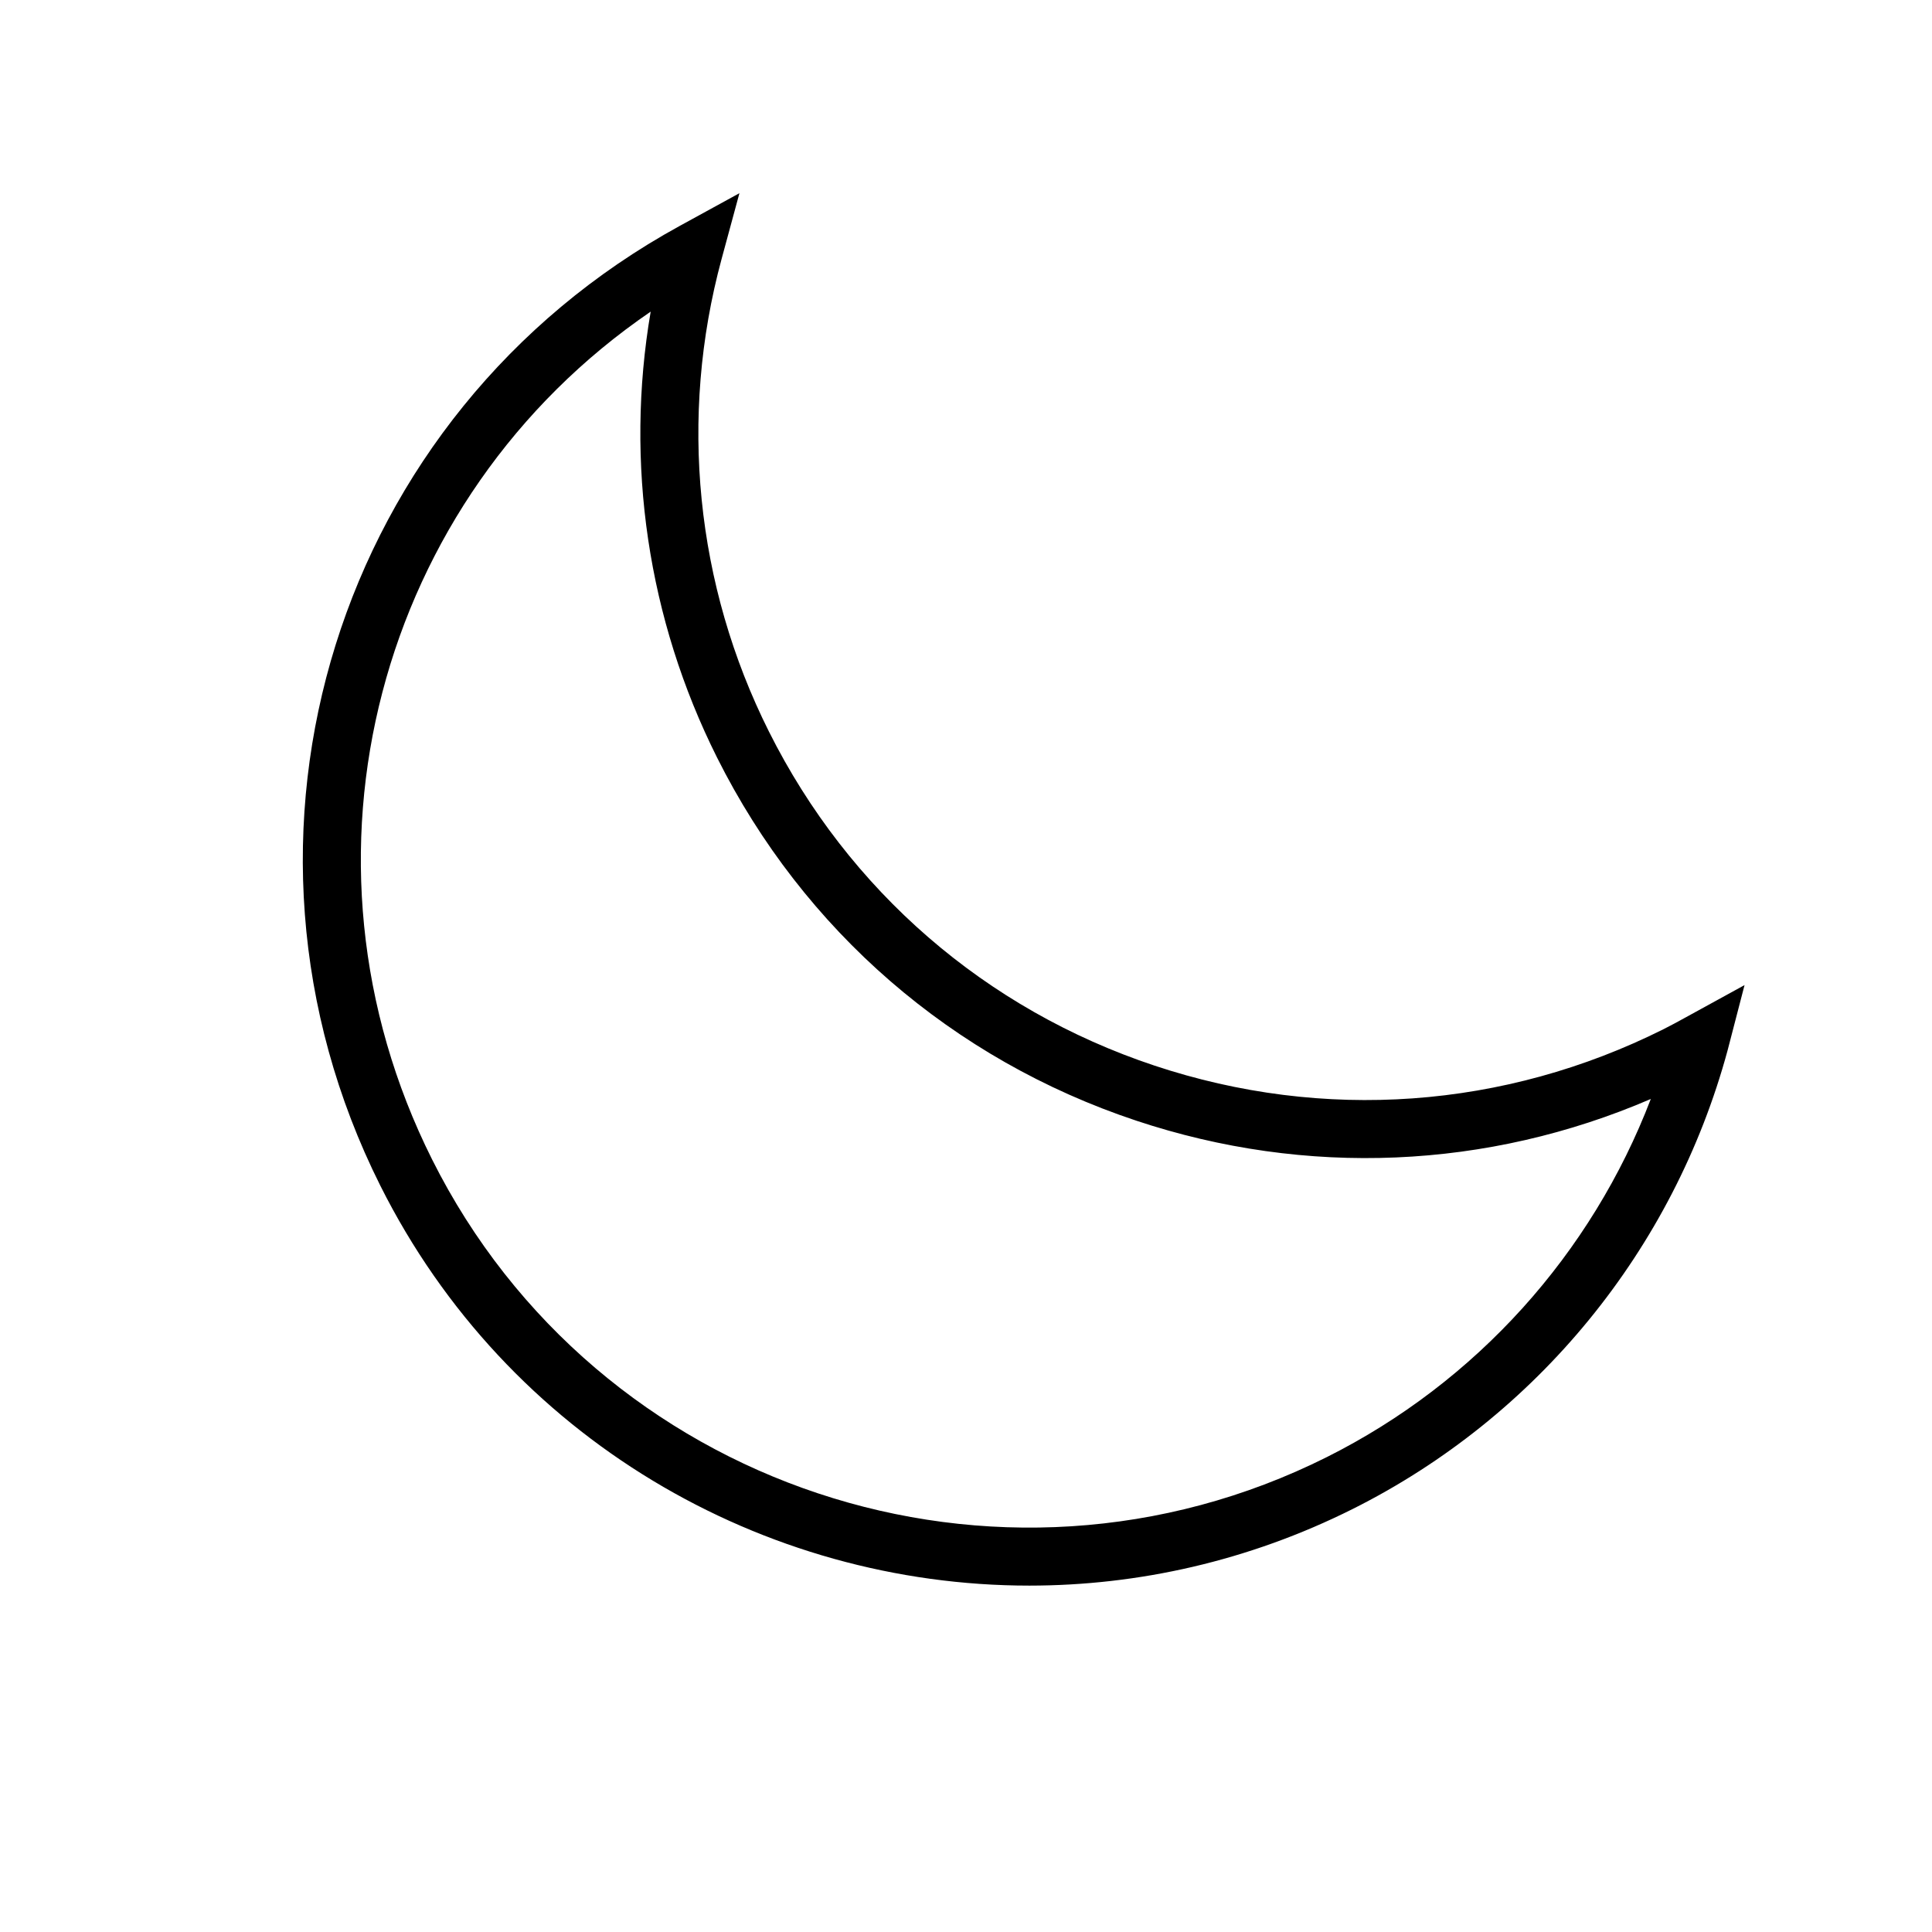 <?xml version="1.0" encoding="utf-8"?>
<!-- Generator: Adobe Illustrator 16.0.0, SVG Export Plug-In . SVG Version: 6.00 Build 0)  -->
<!DOCTYPE svg PUBLIC "-//W3C//DTD SVG 1.1//EN" "http://www.w3.org/Graphics/SVG/1.1/DTD/svg11.dtd">
<svg version="1.1" id="Layer_1" xmlns="http://www.w3.org/2000/svg" xmlns:xlink="http://www.w3.org/1999/xlink" x="0px" y="0px"
	 width="190px" height="190px" viewBox="0 0 190 190" enable-background="new 0 0 190 190" xml:space="preserve">
<path d="M101.234,155.935c-26.147,0-51.357-14.424-63.839-39.348c-17.231-34.426-4.298-75.875,29.449-94.369L72.718,19l-1.753,6.465
	c-4.216,15.561-2.563,32.068,4.655,46.48c7.839,15.658,21.311,27.329,37.926,32.855c16.621,5.526,34.392,4.253,50.052-3.586l0,0
	c0.713-0.356,1.402-0.735,2.093-1.114l5.874-3.222l-1.667,6.419c-5.311,19.592-18.748,36.028-36.866,45.101
	C122.815,153.512,111.944,155.932,101.234,155.935z M63.99,30.647C37.159,48.97,27.629,84.342,42.497,114.032
	c16.186,32.325,55.647,45.451,87.978,29.269c14.692-7.359,26.042-19.987,31.871-35.223c-16.053,6.918-33.869,7.702-50.602,2.133
	c-18.063-6.01-32.703-18.691-41.227-35.712C63.697,60.877,61.447,45.538,63.99,30.647z"/>
</svg>
